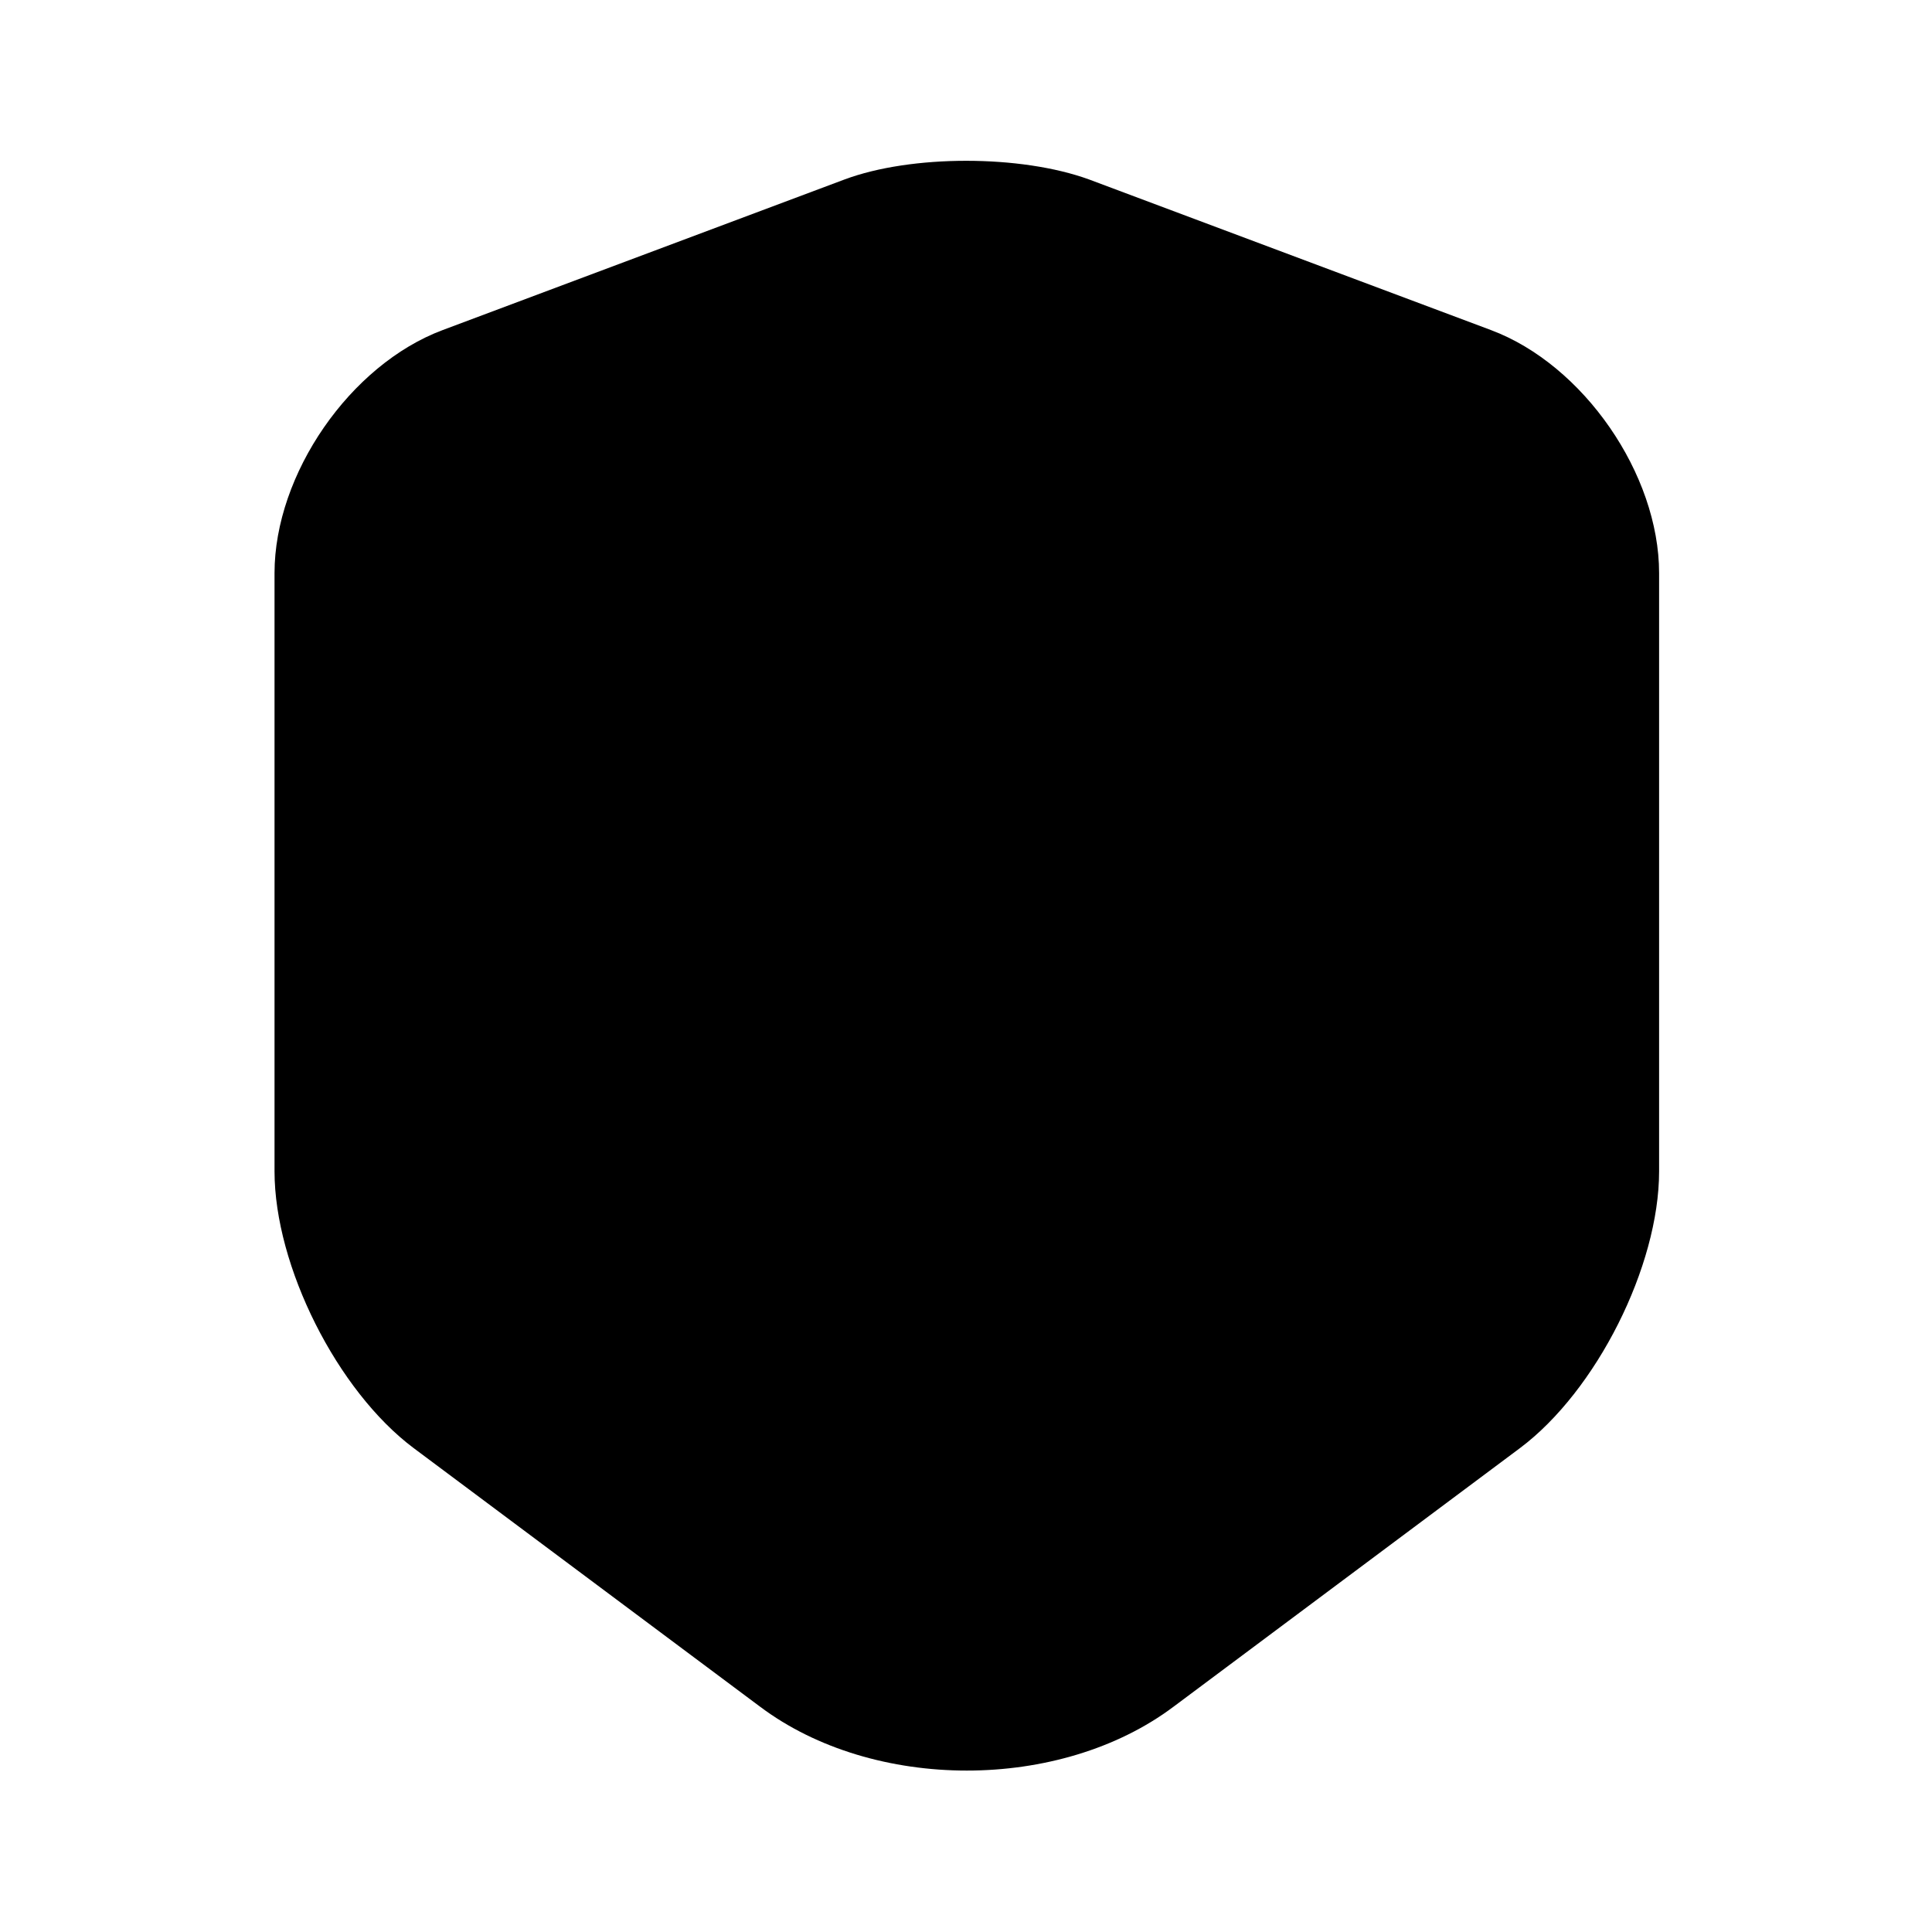 <svg width="64" height="64" viewBox="0 0 64 64" fill="none" xmlns="http://www.w3.org/2000/svg">
<path opacity="0.4" d="M27.974 5.946L14.667 10.933C11.6 12.079 9.094 15.706 9.094 18.986V38.8C9.094 41.946 11.174 46.08 13.707 47.973L25.174 56.533C28.934 59.359 35.12 59.359 38.88 56.533L50.347 47.973C52.88 46.08 54.96 41.946 54.96 38.8V18.986C54.96 15.706 52.454 12.079 49.387 10.933L36.08 5.946C33.814 5.12 30.187 5.12 27.974 5.946Z" fill="#5D45FB" style="fill:#5D45FB;fill:color(display-p3 0.365 0.271 0.984);fill-opacity:1;"/>
<path d="M31.735 30.134C31.789 30.134 31.842 30.134 31.895 30.134H31.949H32.002C35.069 30.027 37.469 27.547 37.495 24.454C37.495 21.307 34.935 18.747 31.789 18.747C28.642 18.747 26.082 21.307 26.082 24.454C26.135 27.52 28.535 30.027 31.735 30.134Z" fill="#5D45FB" style="fill:#5D45FB;fill:color(display-p3 0.365 0.271 0.984);fill-opacity:1;"/>
<path d="M37.842 35.76C34.615 33.627 29.388 33.627 26.135 35.76C24.642 36.774 23.762 38.214 23.762 39.707C23.762 41.227 24.615 42.614 26.135 43.627C27.762 44.694 29.868 45.254 31.975 45.254C34.082 45.254 36.215 44.72 37.815 43.627C39.308 42.614 40.188 41.174 40.188 39.68C40.215 38.16 39.362 36.774 37.842 35.76Z" fill="#5D45FB" style="fill:#5D45FB;fill:color(display-p3 0.365 0.271 0.984);fill-opacity:1;"/>
</svg>
